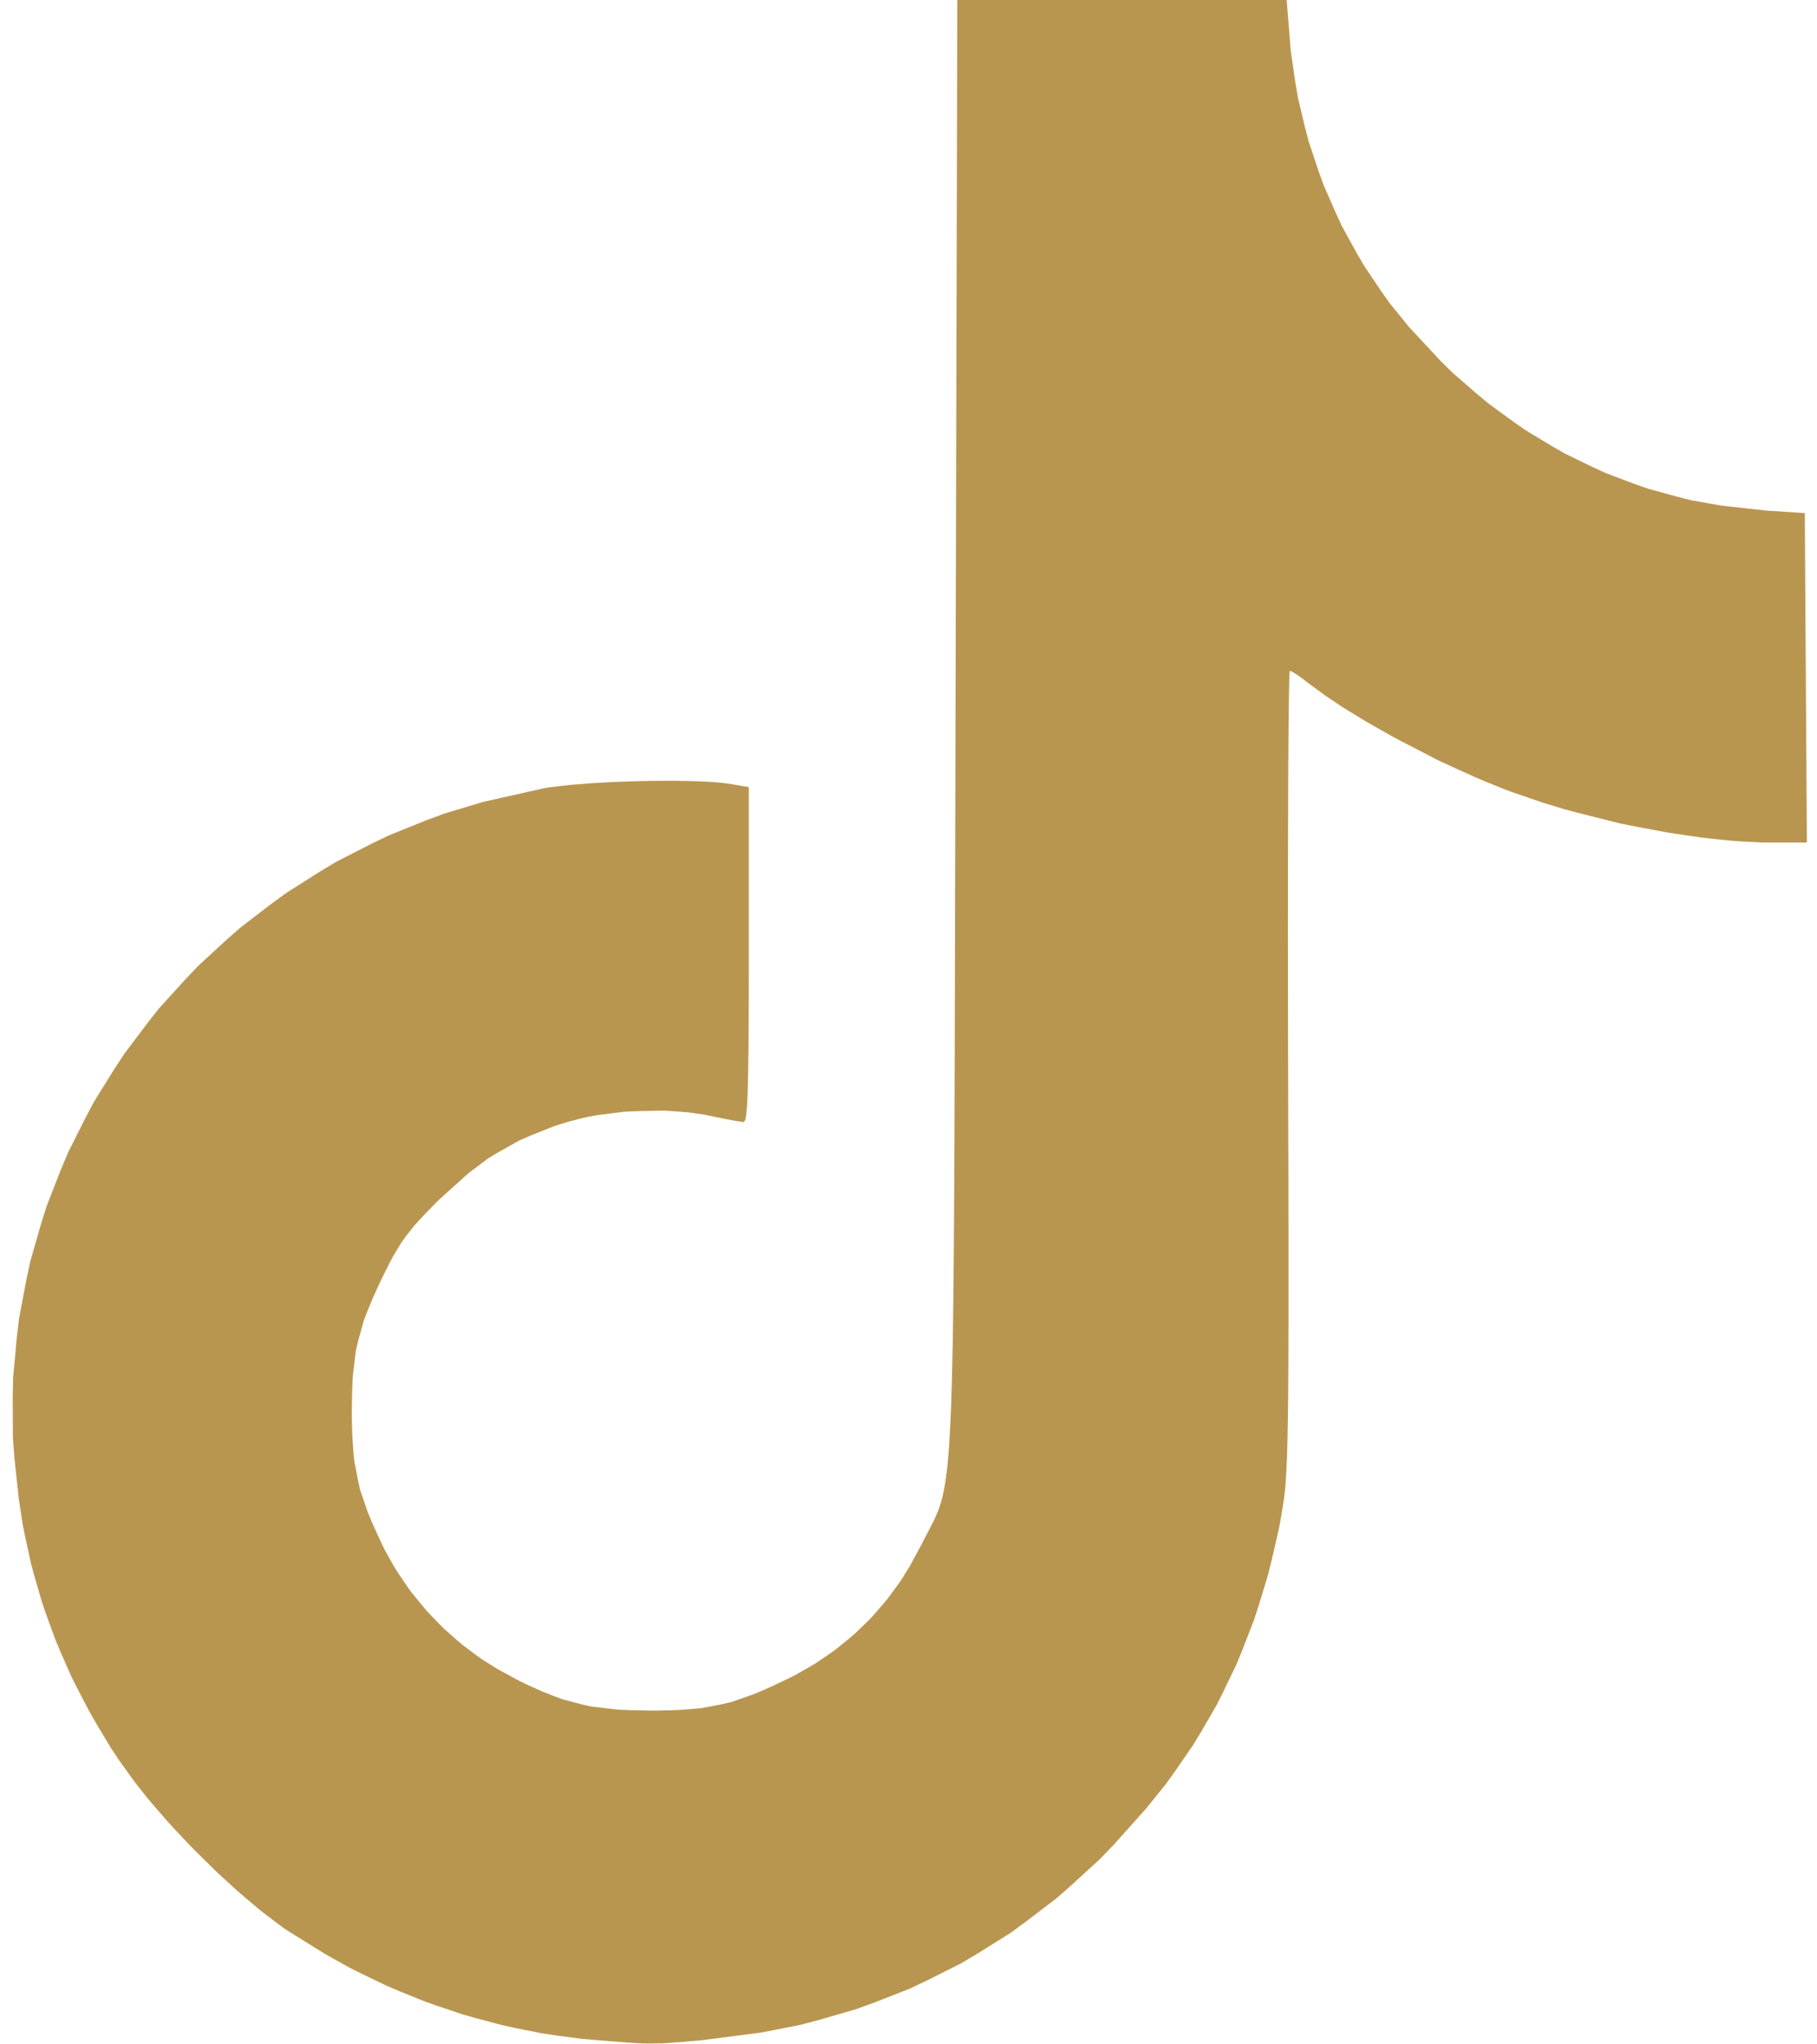 <?xml version="1.0" encoding="UTF-8"?> <svg xmlns="http://www.w3.org/2000/svg" width="112" height="126" viewBox="0 0 112 126" fill="none"><path d="M36.724 125.732L35.894 125.663L34.245 125.446L33.424 125.323L31.787 124.998L30.973 124.821L29.356 124.391L28.551 124.164L26.959 123.63L26.166 123.35L24.601 122.715L23.823 122.382L22.293 121.649L21.532 121.268L20.044 120.433L17.856 119.075L17.44 118.799L16.542 118.125L16.084 117.771L15.129 116.968L14.647 116.555L13.665 115.657L13.175 115.196L12.2 114.234L11.718 113.749L10.785 112.758L10.328 112.261L9.471 111.274L9.055 110.782L8.305 109.832L7.335 108.481L6.853 107.757L5.974 106.295L5.549 105.562L4.778 104.083L4.404 103.34L3.74 101.834L3.422 101.078L2.861 99.543L2.595 98.772L2.14 97.207L1.924 96.419L1.572 94.815L1.407 94.008L1.156 92.366L0.888 89.849L0.794 88.601L0.784 86.133L0.809 84.905L1.03 82.488L1.171 81.285L1.614 78.93L1.862 77.761L2.517 75.477L2.871 74.345L3.73 72.147L4.183 71.06L5.236 68.958L5.785 67.919L7.023 65.926L7.665 64.944L9.078 63.069L9.806 62.146L11.386 60.404L12.195 59.55L13.933 57.948L14.821 57.168L16.706 55.721L17.669 55.017L19.694 53.735L20.723 53.117L22.876 52.014L23.971 51.485L26.245 50.57L27.399 50.139L29.786 49.423L33.483 48.591L33.812 48.532L34.649 48.431L35.092 48.382L36.099 48.301L36.618 48.261L37.728 48.202L38.291 48.178L39.436 48.143L40.004 48.129L41.117 48.121H41.66L42.669 48.141L43.157 48.156L43.996 48.205L44.19 48.22L44.54 48.254L44.987 48.313L46.157 48.51V58.831V59.338V60.281L46.154 60.741V61.597L46.152 62.016L46.149 62.788L46.147 63.165L46.142 63.859L46.139 64.196L46.134 64.811L46.129 65.109L46.122 65.653L46.12 65.916L46.11 66.391L46.105 66.618L46.093 67.026L46.083 67.42L46.053 68.02L46.036 68.293L45.999 68.677L45.979 68.845L45.932 69.042L45.849 69.152H45.807L45.583 69.12L45.453 69.101L45.088 69.037L44.894 69L44.436 68.911L43.696 68.759L43.388 68.695L42.711 68.596L42.364 68.552L41.628 68.495L40.878 68.451L39.295 68.483L38.505 68.517L36.98 68.707L36.611 68.763L35.914 68.904L34.959 69.155L34.15 69.408L32.705 69.989L32.004 70.294L30.714 71.018L30.082 71.399L28.871 72.312L27.062 73.941L26.826 74.178L26.415 74.596L26.218 74.8L25.873 75.169L25.544 75.531L25.027 76.186L24.783 76.516L24.353 77.222L24.244 77.409L24.025 77.817L23.681 78.504L23.479 78.915L23.132 79.665L22.967 80.032L22.686 80.714L22.426 81.386L22.076 82.643L21.929 83.278L21.769 84.627L21.739 84.979L21.705 85.742L21.685 86.994L21.687 87.422L21.707 88.207L21.722 88.589L21.771 89.293L21.83 89.984L22.064 91.227L22.202 91.842L22.625 93.075L22.743 93.39L23.026 94.052L23.518 95.115L23.74 95.573L24.239 96.459L24.5 96.894L25.071 97.731L25.364 98.142L26.004 98.927L26.331 99.314L27.032 100.044L27.392 100.404L28.152 101.076L28.541 101.405L29.358 102.016L29.774 102.311L30.645 102.857L32.006 103.596L32.37 103.775L33.052 104.085L33.387 104.233L34.022 104.486L34.649 104.725L35.867 105.048L36.483 105.185L37.811 105.34L38.158 105.37L38.907 105.404L40.127 105.427H40.57L41.375 105.407L41.766 105.395L42.49 105.343L43.196 105.284L44.466 105.043L45.093 104.897L46.363 104.452L46.691 104.324L47.382 104.024L48.494 103.5L48.959 103.271L49.848 102.766L50.283 102.508L51.113 101.944L51.519 101.654L52.287 101.031L52.666 100.711L53.374 100.03L53.724 99.68L54.374 98.937L54.694 98.556L55.287 97.753L55.575 97.345L56.108 96.479L56.844 95.115L56.975 94.85L57.211 94.399L57.324 94.18L57.529 93.784L57.624 93.585L57.799 93.178L57.883 92.969L58.031 92.492L58.099 92.241L58.222 91.633L58.279 91.308L58.38 90.511L58.402 90.297L58.446 89.822L58.469 89.576L58.508 89.032L58.525 88.749L58.56 88.129L58.577 87.809L58.609 87.105L58.624 86.741L58.648 85.946L58.663 85.535L58.685 84.639L58.697 84.179L58.717 83.177L58.727 82.66L58.744 81.543L58.752 80.97L58.766 79.732L58.774 79.094L58.786 77.726L58.793 77.025L58.803 75.519L58.808 74.746L58.818 73.095L58.823 72.251L58.83 70.447L58.833 69.524L58.84 67.558L58.843 66.556L58.85 64.422L58.852 63.335L58.86 61.026L58.862 59.85L58.867 57.357L58.87 56.087L58.877 53.405L58.88 52.039L58.887 49.157L58.897 44.605L59.008 0H69.159H79.31L79.483 2.153L79.561 3.123L79.837 5.023L79.994 5.965L80.43 7.809L80.669 8.722L81.262 10.501L81.577 11.382L82.325 13.092L82.716 13.939L83.617 15.575L84.085 16.383L85.133 17.938L85.674 18.703L86.868 20.172L88.822 22.271L89.528 22.965L90.995 24.243L91.738 24.86L93.276 25.985L94.054 26.526L95.656 27.494L96.468 27.959L98.134 28.768L98.973 29.155L100.698 29.807L101.569 30.114L103.346 30.604L104.244 30.831L106.073 31.158L108.869 31.468L111.248 31.623L111.312 41.774L111.376 51.926H109.169H108.622L107.426 51.864L106.811 51.825L105.507 51.692L104.842 51.616L103.464 51.414L102.768 51.306L101.348 51.042L99.928 50.767L97.113 50.06L96.424 49.873L95.097 49.47L93.219 48.825L92.685 48.626L91.563 48.168L90.995 47.929L89.831 47.405L88.662 46.866L86.336 45.663L85.765 45.358L84.67 44.737L84.131 44.427L83.122 43.81L82.63 43.502L81.739 42.904L80.575 42.05L80.327 41.856L79.891 41.55L79.793 41.486L79.642 41.4L79.507 41.344H79.5L79.49 41.472L79.483 41.555L79.473 41.848L79.468 42.013L79.458 42.459L79.453 42.7L79.446 43.29L79.441 43.603L79.433 44.334L79.428 44.713L79.421 45.572L79.418 46.017L79.411 46.996L79.409 47.499L79.404 48.591L79.401 49.15L79.399 50.346L79.396 50.954L79.394 52.246L79.391 52.903L79.389 54.281V54.98V56.434L79.386 57.172L79.389 58.698V59.471V61.058L79.399 66.015L79.401 66.726L79.404 68.089L79.406 68.759L79.409 70.043L79.411 70.678L79.414 71.886L79.416 72.482V73.621L79.418 74.18L79.421 75.248V75.772V76.774L79.423 77.758V79.535V80.391L79.421 81.932L79.418 82.675L79.414 84.002L79.411 84.637L79.404 85.766L79.399 86.308L79.386 87.262L79.379 87.72L79.364 88.517L79.357 88.899L79.337 89.563L79.328 89.881L79.303 90.432L79.29 90.693L79.263 91.148L79.234 91.586L79.16 92.263L79.025 93.147L78.845 94.163L78.395 96.122L78.154 97.091L77.585 98.959L77.282 99.885L76.588 101.671L76.227 102.555L75.405 104.265L74.979 105.112L74.027 106.753L73.534 107.565L72.449 109.143L71.888 109.923L70.667 111.444L68.674 113.671L67.818 114.562L66.026 116.203L65.118 117L63.221 118.447L62.261 119.149L60.26 120.401L59.246 121.004L57.142 122.062L56.079 122.567L53.876 123.428L52.764 123.834L50.463 124.499L49.302 124.806L46.905 125.274L43.203 125.751L42.817 125.783L42.18 125.838L41.879 125.865L41.375 125.902L40.895 125.934L40.11 125.948H39.911L39.49 125.934L39.271 125.926L38.771 125.894L38.505 125.874L37.875 125.825L37.538 125.798L36.724 125.732Z" fill="#B99650"></path></svg> 